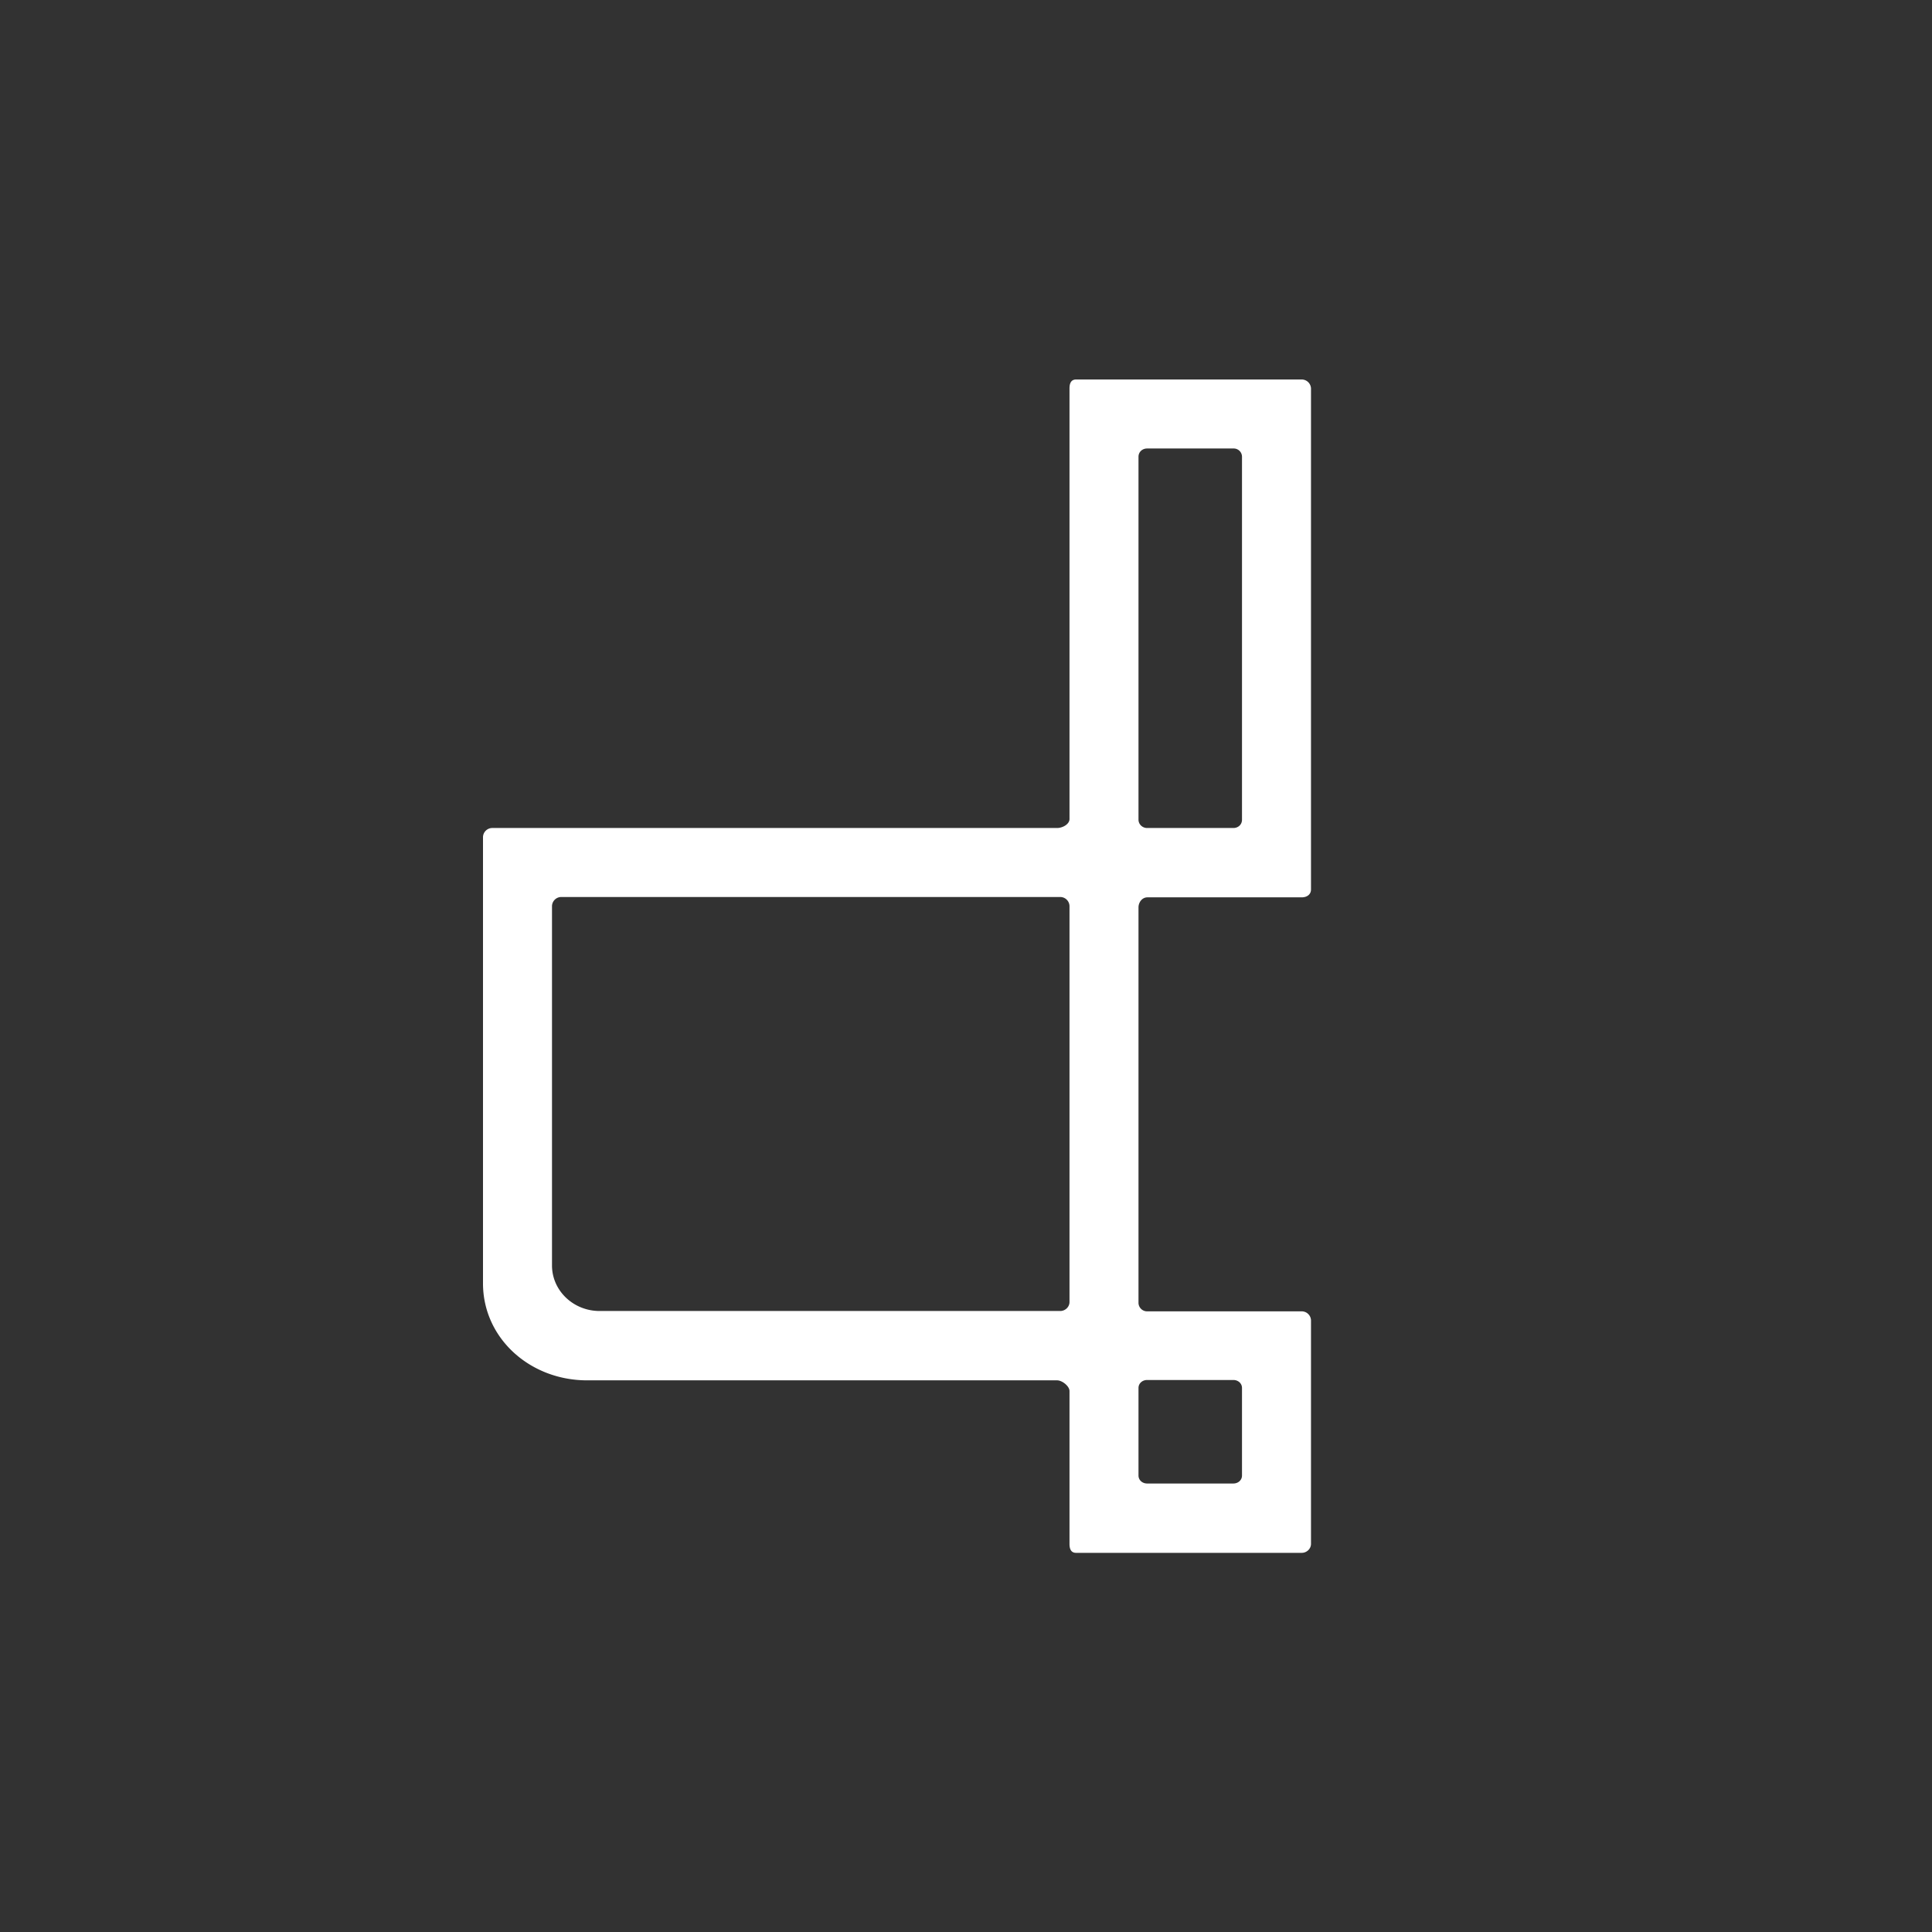 <svg width="56" height="56" viewBox="0 0 56 56" xmlns="http://www.w3.org/2000/svg"><path fill="#323232" d="M0 0h56v56H0z"/><path fill-rule="evenodd" d="M38 25.77V11.26a.27.27 0 0 0-.27-.26h-6.54c-.15 0-.19.12-.19.26v12.48c0 .15-.2.26-.36.26H14.27a.27.27 0 0 0-.27.26V37.2c0 1.58 1.35 2.81 3.02 2.81h13.62c.15 0 .36.17.36.31v4.43c0 .14.04.26.19.26h6.54c.15 0 .27-.12.27-.26v-6.48a.27.27 0 0 0-.27-.26h-4.47a.25.25 0 0 1-.26-.26V26.3c0-.14.1-.29.26-.29h4.47c.15 0 .27-.08.27-.23ZM33.25 13c-.14 0-.25.1-.25.24v10.52c0 .13.11.24.25.24h2.5c.14 0 .25-.1.25-.24V13.24a.24.24 0 0 0-.25-.24h-2.5ZM33 40.23c0-.13.11-.23.25-.23h2.5c.14 0 .25.1.25.23v2.54c0 .13-.11.23-.25.23h-2.5c-.14 0-.25-.1-.25-.23v-2.54ZM16.27 26a.27.27 0 0 0-.27.26v10.42c0 .73.62 1.32 1.38 1.32h13.35c.15 0 .27-.12.27-.26V26.26a.27.27 0 0 0-.27-.26H16.27Z" fill="#fff"/></svg>